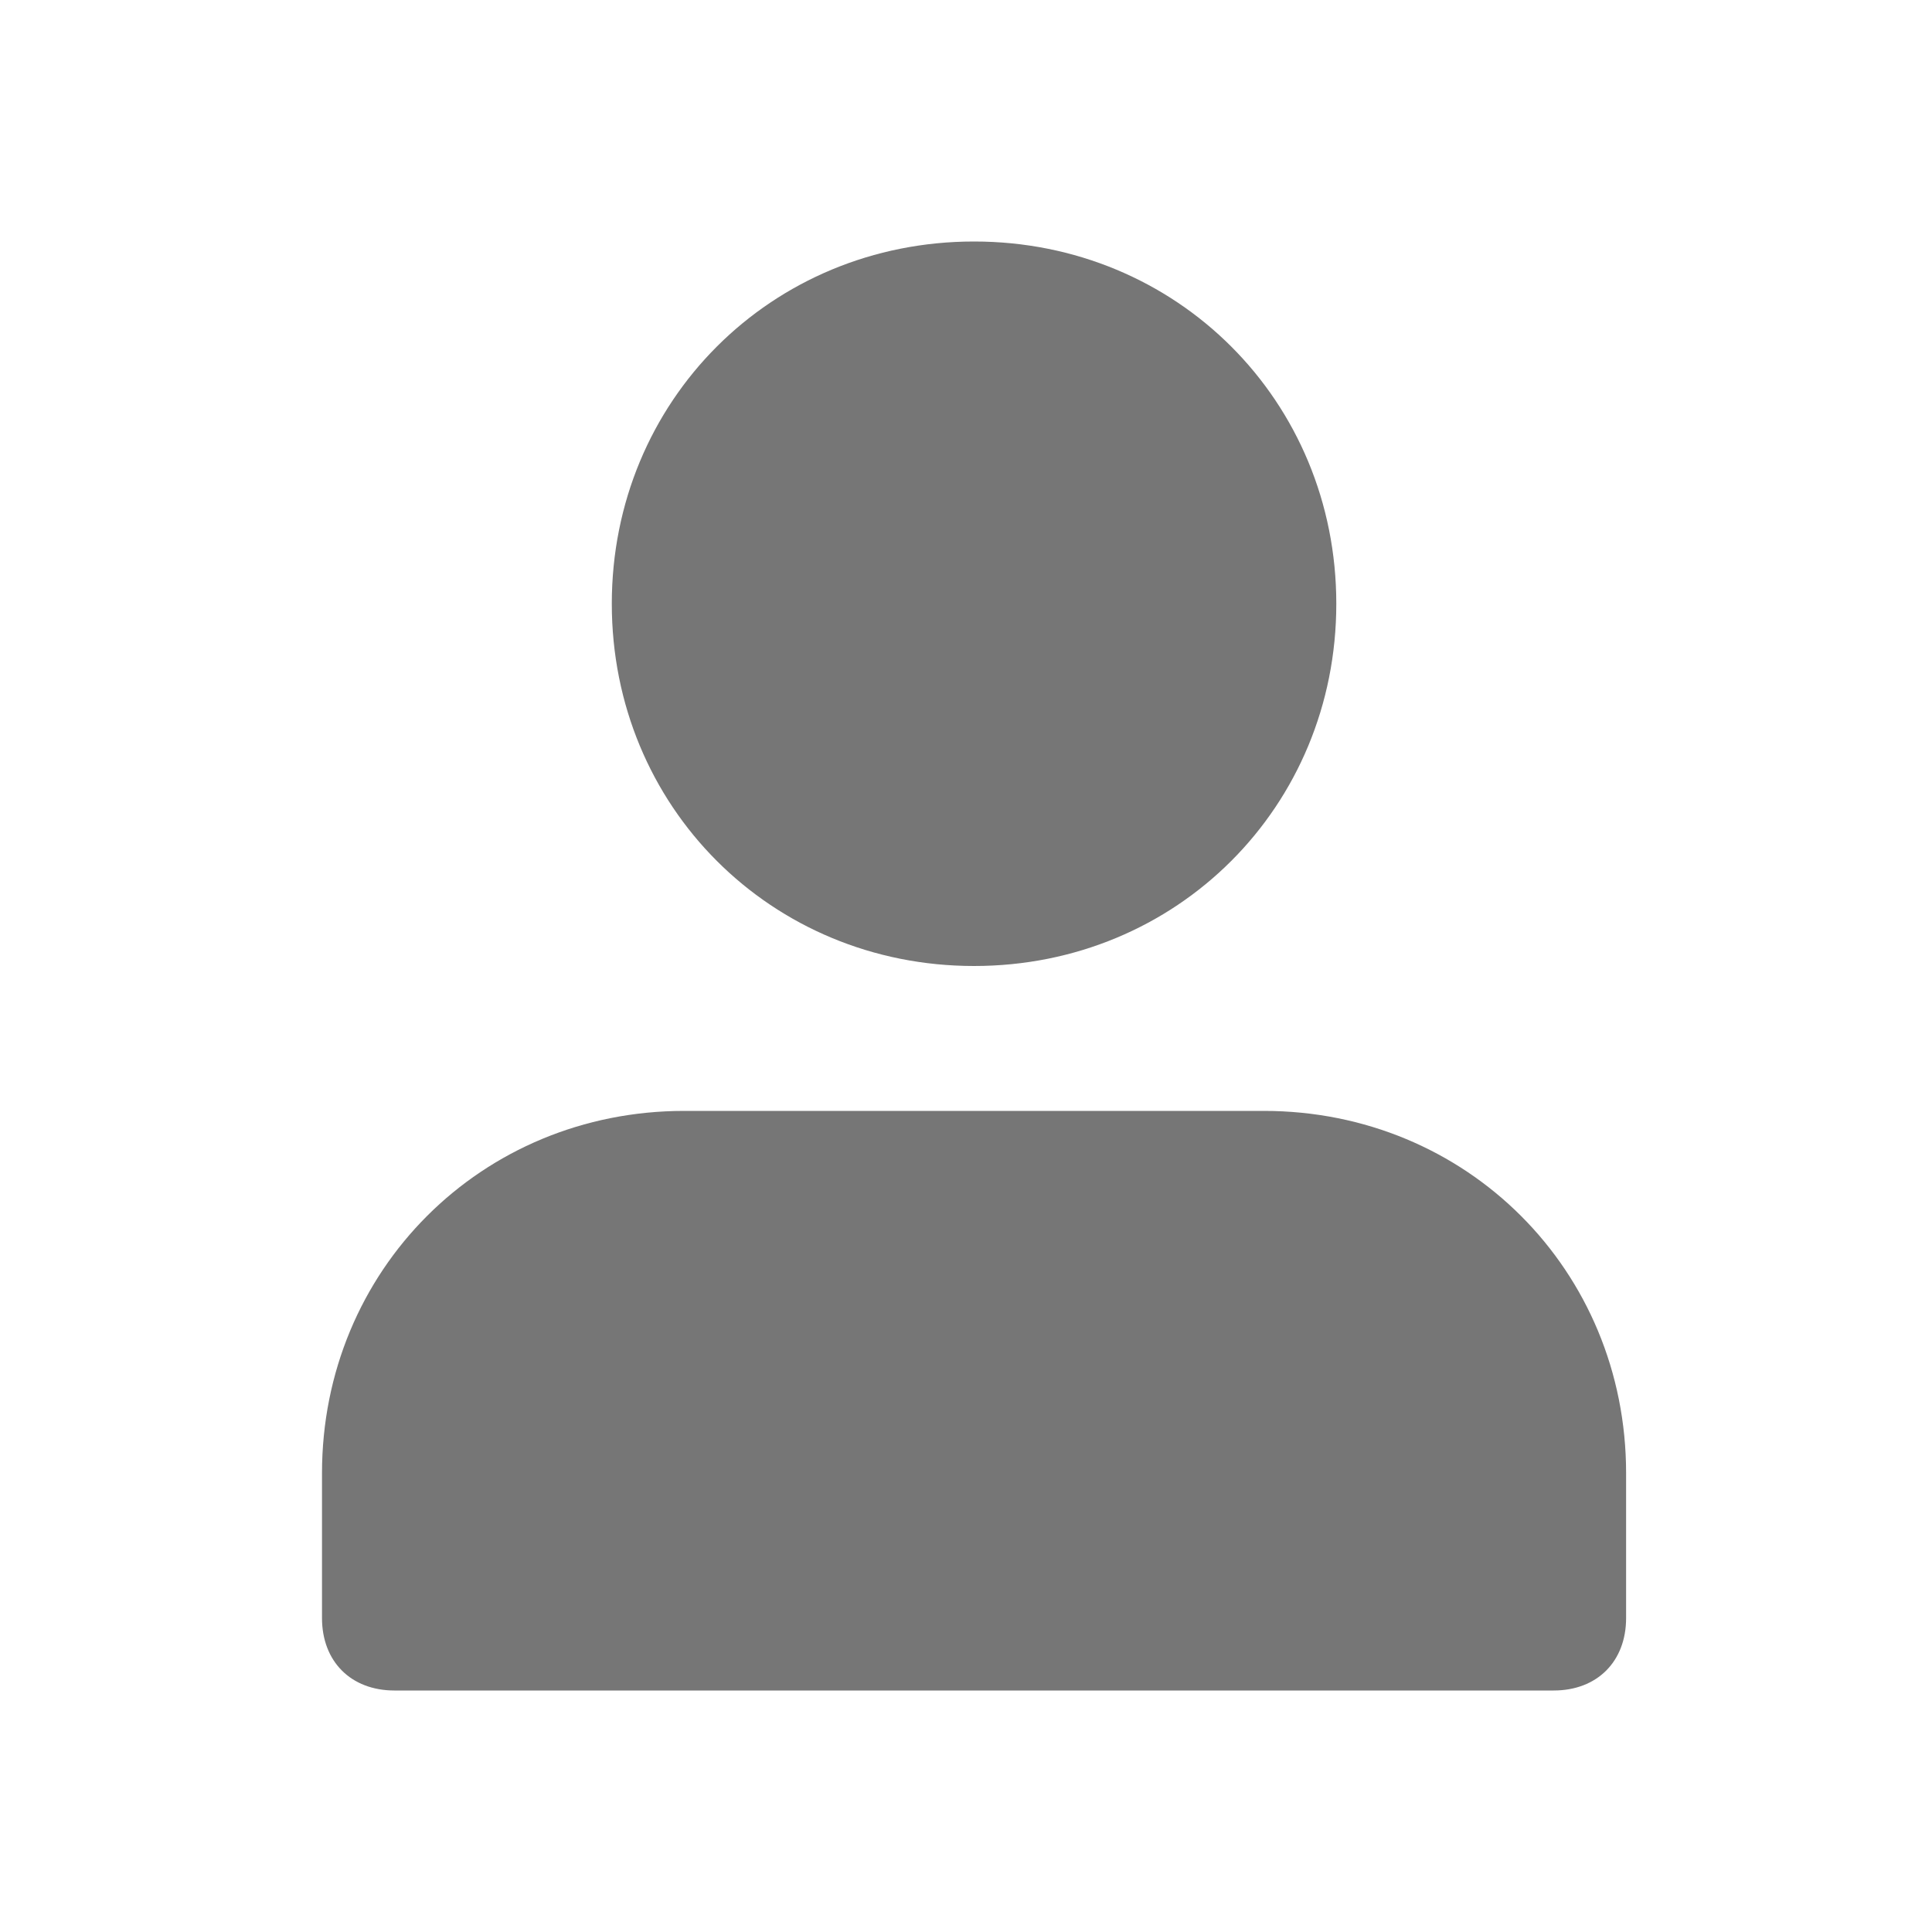 <svg width="24" height="24" viewBox="0 0 24 24" fill="none" xmlns="http://www.w3.org/2000/svg">
<path d="M20.2 18.3V20.1C20.2 20.64 19.84 21 19.3 21H4.9C4.36 21 4 20.64 4 20.1V18.3C4 15.78 5.98 13.8 8.5 13.8H15.7C18.22 13.8 20.2 15.78 20.2 18.3ZM12.1 12C14.62 12 16.6 10.02 16.6 7.5C16.6 4.98 14.62 3 12.1 3C9.58 3 7.6 4.98 7.6 7.5C7.6 10.02 9.58 12 12.1 12Z" fill="#333333" fill-opacity="0.67"/>
</svg>
